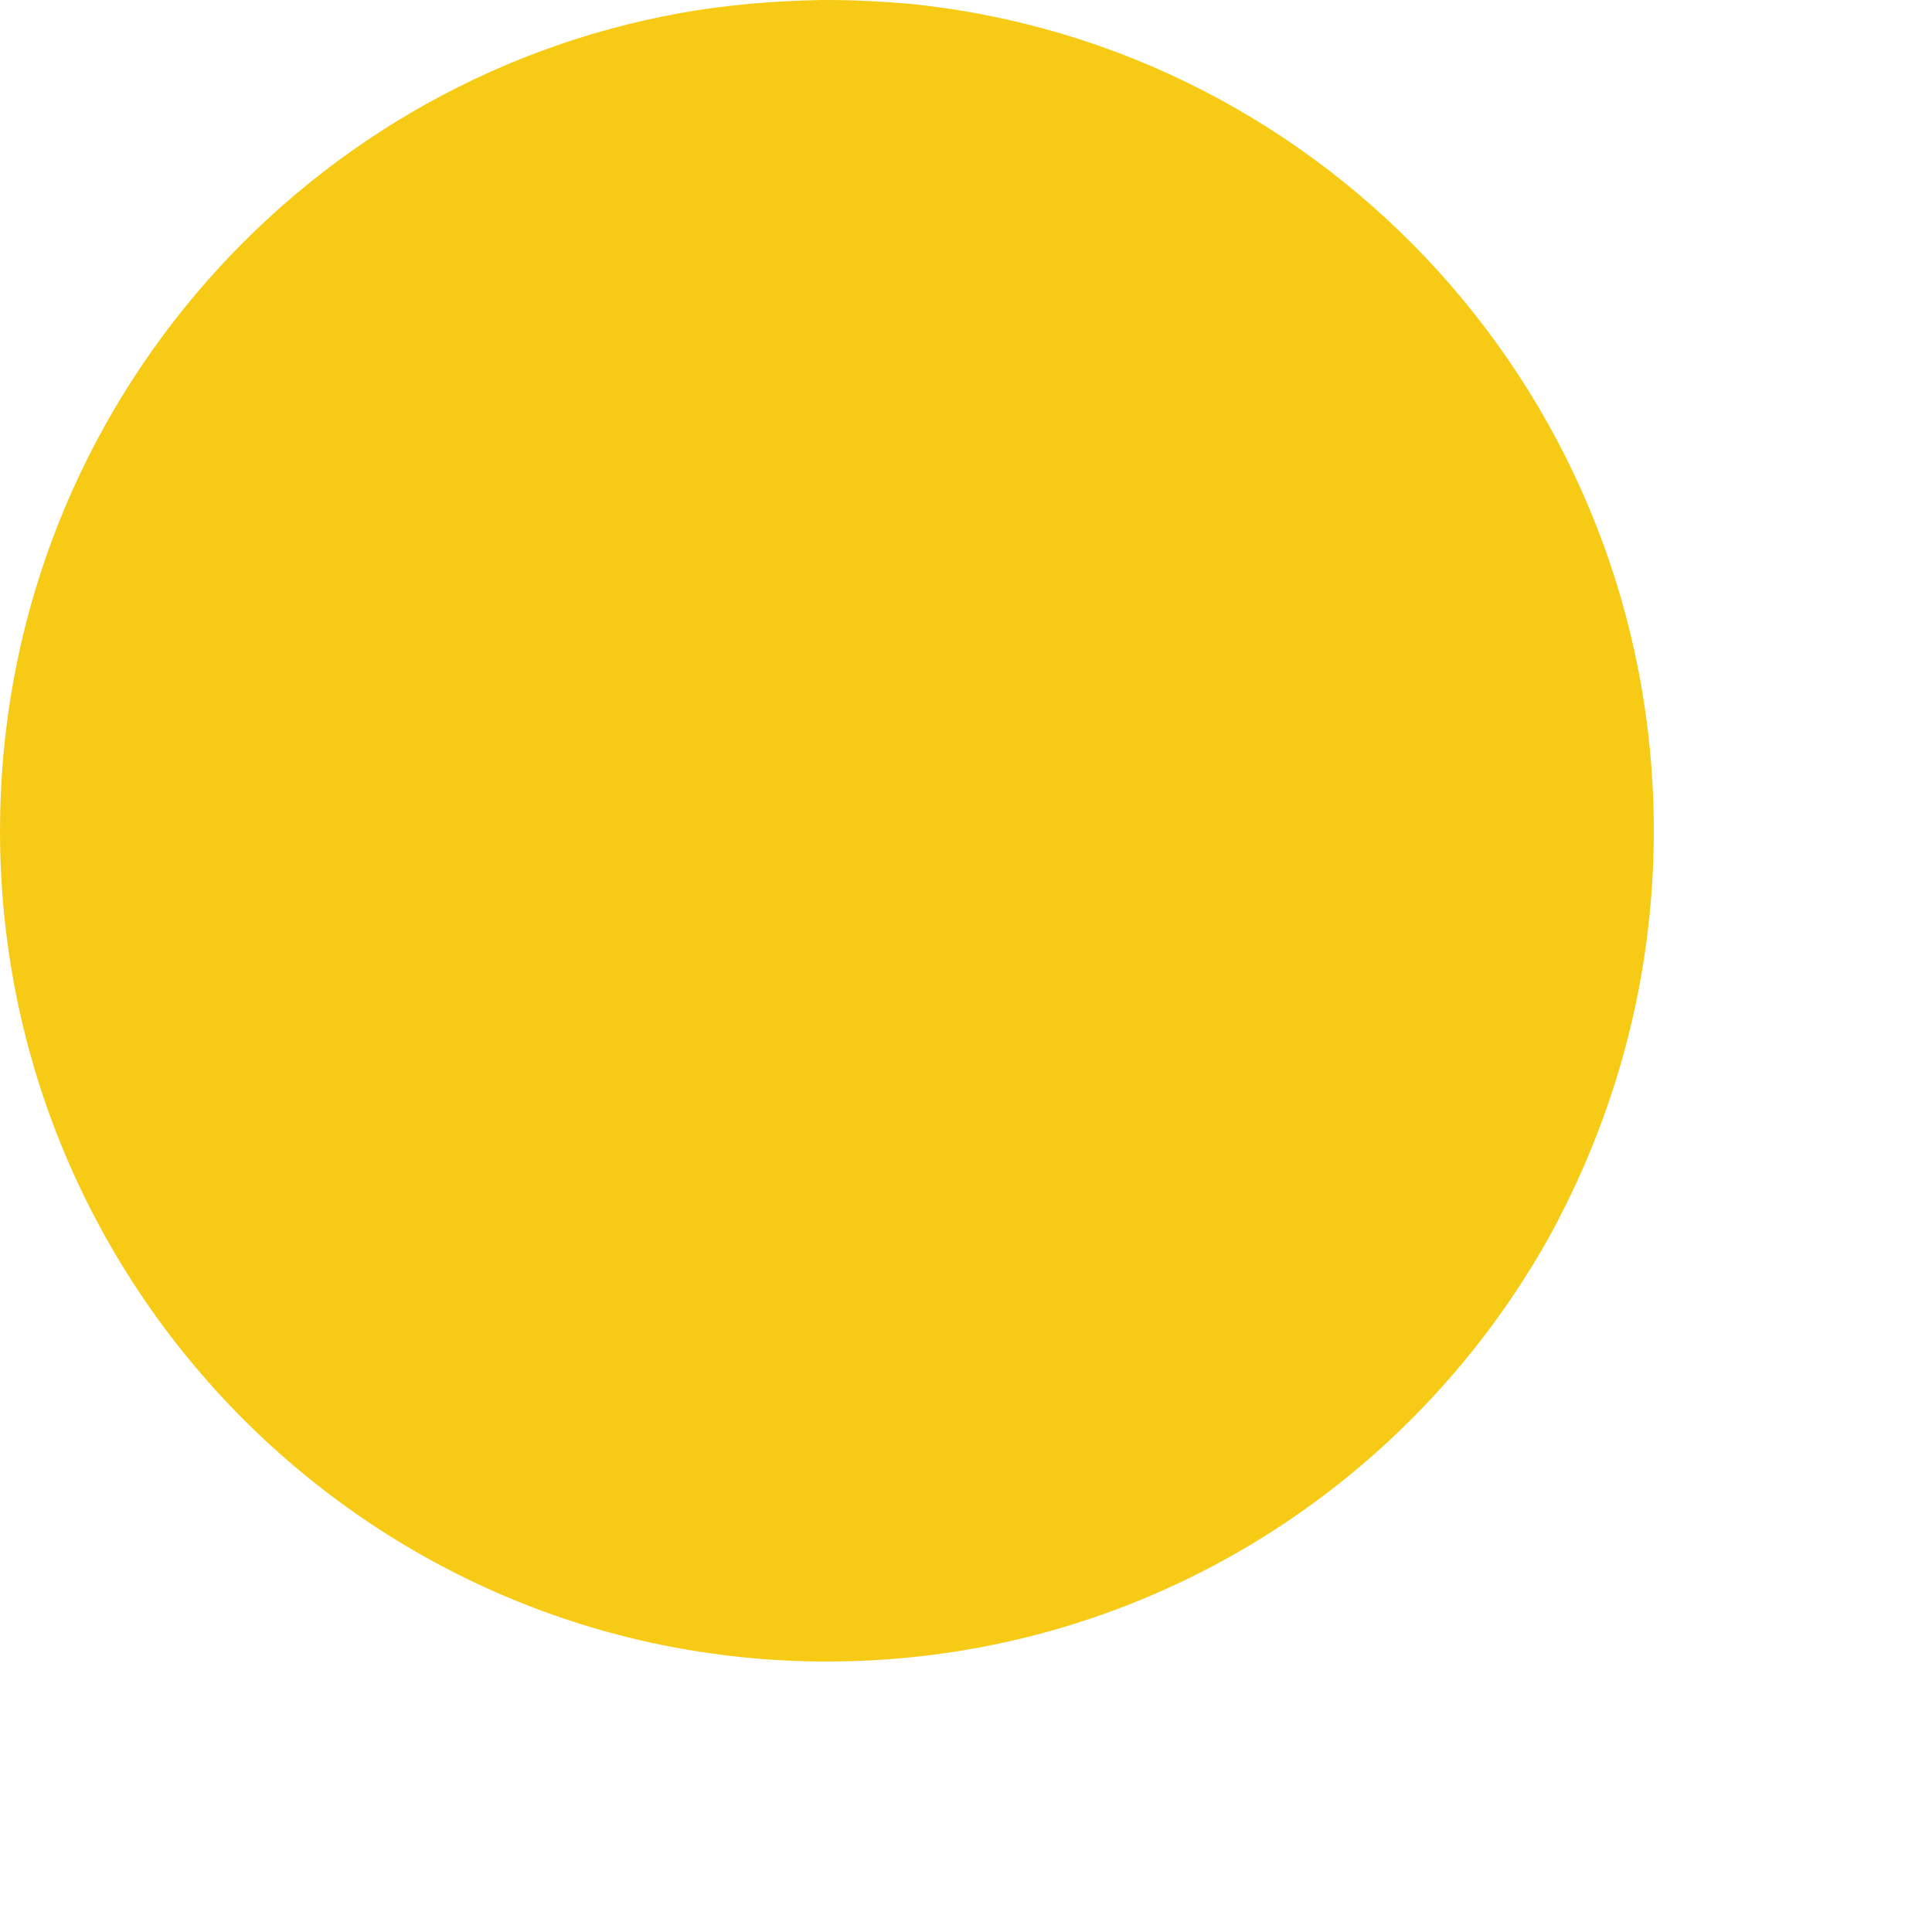 <?xml version="1.0" encoding="utf-8"?>
<svg xmlns="http://www.w3.org/2000/svg" fill="none" height="100%" overflow="visible" preserveAspectRatio="none" style="display: block;" viewBox="0 0 4 4" width="100%">
<path d="M3.424 1.72C3.424 2.028 3.343 2.316 3.204 2.567C2.91 3.088 2.353 3.44 1.712 3.44C0.767 3.44 0 2.67 0 1.72C0 0.874 0.608 0.171 1.409 0.027C1.503 0.01 1.601 0.002 1.7 0H1.712C1.769 0 1.828 0.003 1.884 0.008C2.749 0.095 3.424 0.828 3.424 1.72Z" fill="#F7CB15" id="Vector"/>
</svg>